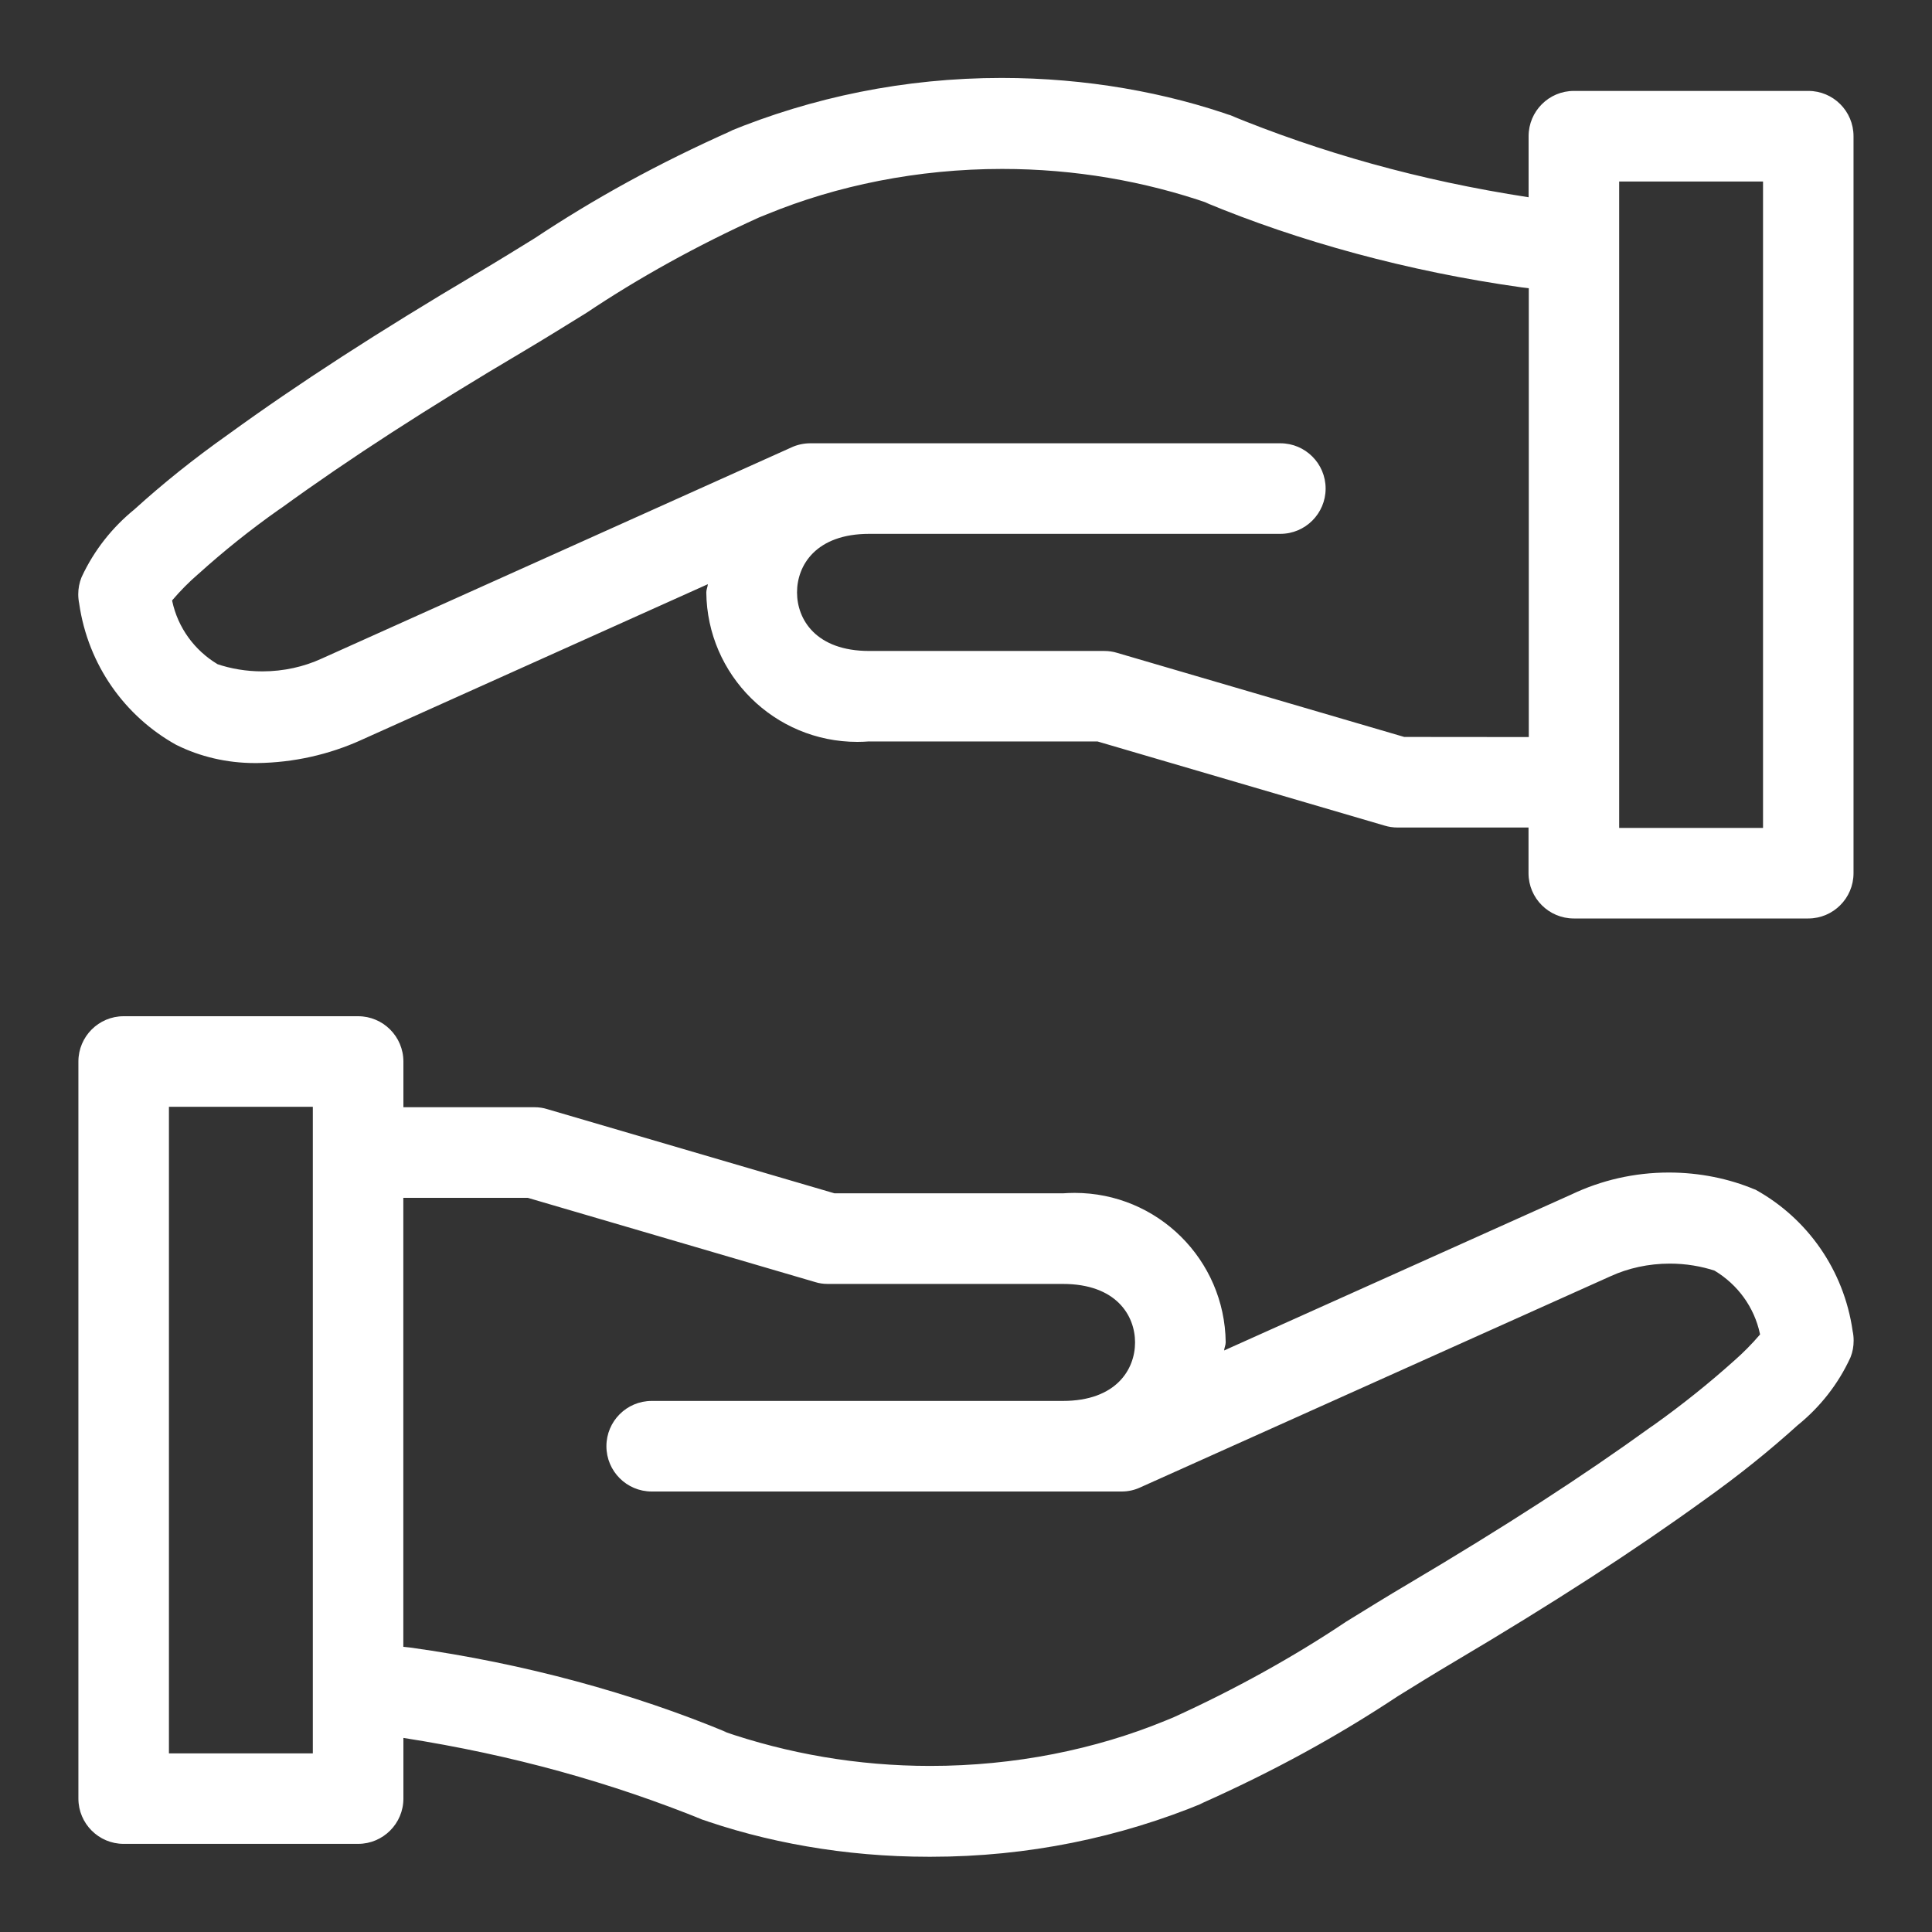 <svg width="50" height="50" viewBox="0 0 50 50" fill="none" xmlns="http://www.w3.org/2000/svg">
<rect x="0" y="0" width="50" height="50" fill="#333333" stroke="none"/>
<path d="M45.413 30.783C44.755 30.506 43.991 30.345 43.19 30.345C42.288 30.345 41.435 30.548 40.672 30.911L40.708 30.895L31.68 34.95C31.685 34.877 31.721 34.814 31.721 34.74C31.697 32.598 29.957 30.872 27.811 30.872C27.703 30.872 27.597 30.877 27.493 30.884L27.507 30.883H21.596L14.158 28.703C14.061 28.672 13.95 28.655 13.835 28.655C13.833 28.655 13.83 28.655 13.829 28.655H10.44V27.472C10.44 26.825 9.914 26.3 9.268 26.3H3.2C2.554 26.3 2.029 26.825 2.029 27.472V46.547C2.029 47.194 2.554 47.719 3.2 47.719H9.268C9.914 47.719 10.44 47.194 10.44 46.547V44.977C13.28 45.42 15.822 46.136 18.232 47.112L17.999 47.028C19.796 47.678 21.871 48.053 24.033 48.053C24.044 48.053 24.055 48.053 24.066 48.053H24.064C24.072 48.053 24.082 48.053 24.091 48.053C26.597 48.053 28.986 47.555 31.166 46.65L31.044 46.695C32.986 45.831 34.635 44.92 36.196 43.884L36.068 43.964C36.596 43.637 37.121 43.311 37.652 42.997C40.203 41.486 42.254 40.159 44.103 38.822C45.008 38.178 45.796 37.542 46.546 36.864L46.524 36.884C47.107 36.412 47.572 35.819 47.885 35.141L47.897 35.111C47.946 34.987 47.972 34.845 47.972 34.695C47.972 34.606 47.963 34.52 47.944 34.437L47.946 34.445C47.718 32.856 46.766 31.53 45.441 30.794L45.416 30.781L45.413 30.783ZM8.096 45.377H4.372V28.644H8.096V45.377ZM44.874 35.22C44.23 35.798 43.53 36.359 42.799 36.88L42.725 36.93C40.94 38.22 38.947 39.508 36.453 40.986C35.91 41.306 35.374 41.639 34.833 41.972C33.499 42.867 31.963 43.722 30.358 44.45L30.155 44.533C28.355 45.273 26.265 45.702 24.074 45.702C22.194 45.702 20.388 45.384 18.705 44.803L18.821 44.837C16.391 43.825 13.566 43.048 10.621 42.639L10.438 42.619V31H13.66L21.097 33.18C21.194 33.211 21.305 33.228 21.421 33.228C21.422 33.228 21.425 33.228 21.427 33.228H27.505C28.885 33.228 29.375 34.042 29.375 34.742C29.375 35.442 28.885 36.256 27.505 36.256H16.866C16.219 36.256 15.694 36.781 15.694 37.428C15.694 38.075 16.219 38.6 16.866 38.6H29.024C29.025 38.6 29.029 38.6 29.03 38.6C29.202 38.6 29.364 38.562 29.51 38.494L29.503 38.497L41.683 33.028C42.133 32.822 42.66 32.702 43.215 32.702C43.629 32.702 44.027 32.769 44.399 32.892L44.372 32.884C44.971 33.244 45.4 33.828 45.547 34.519L45.55 34.536C45.338 34.784 45.116 35.008 44.88 35.215L44.872 35.222L44.874 35.22ZM46.799 2.353H40.732C40.085 2.353 39.56 2.878 39.56 3.525V5.105C36.725 4.669 34.18 3.948 31.777 2.958L32 3.039C30.189 2.391 28.1 2.017 25.922 2.017C23.413 2.017 21.019 2.516 18.835 3.417L18.958 3.372C17.018 4.234 15.369 5.147 13.81 6.184L13.936 6.105C13.41 6.43 12.883 6.756 12.352 7.07C9.78 8.594 7.73 9.919 5.904 11.244C5.004 11.881 4.219 12.512 3.474 13.187L3.496 13.169C2.907 13.644 2.436 14.241 2.118 14.923L2.105 14.953C2.055 15.08 2.025 15.226 2.025 15.38C2.025 15.467 2.035 15.552 2.052 15.633L2.05 15.625C2.28 17.212 3.232 18.537 4.557 19.275L4.582 19.287C5.171 19.578 5.863 19.748 6.596 19.748C6.616 19.748 6.636 19.748 6.657 19.748H6.654C7.61 19.736 8.514 19.526 9.333 19.159L9.291 19.177L18.319 15.119C18.314 15.192 18.279 15.256 18.279 15.33C18.3 17.472 20.043 19.2 22.188 19.2C22.296 19.2 22.4 19.195 22.507 19.187L22.493 19.189H28.404L35.841 21.369C35.938 21.398 36.05 21.416 36.166 21.416C36.168 21.416 36.169 21.416 36.171 21.416H39.558V22.598C39.558 23.245 40.083 23.77 40.73 23.77H46.797C47.444 23.77 47.969 23.245 47.969 22.598V3.525C47.969 2.878 47.446 2.353 46.799 2.353ZM36.341 19.072L28.904 16.894C28.807 16.864 28.694 16.847 28.578 16.847C28.577 16.847 28.575 16.847 28.574 16.847H22.496C21.116 16.847 20.627 16.031 20.627 15.331C20.627 14.631 21.116 13.816 22.496 13.816H33.135C33.782 13.816 34.307 13.29 34.307 12.644C34.307 11.997 33.782 11.472 33.135 11.472H20.975C20.802 11.472 20.636 11.509 20.488 11.576L20.496 11.573L8.319 17.047C7.871 17.253 7.344 17.375 6.791 17.375C6.375 17.375 5.975 17.308 5.604 17.181L5.63 17.189C5.033 16.831 4.604 16.245 4.457 15.556L4.454 15.539C4.666 15.29 4.888 15.066 5.127 14.859L5.135 14.853C5.78 14.27 6.48 13.709 7.213 13.192L7.283 13.145C9.052 11.862 11.044 10.573 13.553 9.089C14.097 8.766 14.636 8.431 15.175 8.098C16.51 7.203 18.044 6.35 19.65 5.625L19.852 5.544C21.654 4.803 23.744 4.372 25.936 4.372C27.814 4.372 29.619 4.687 31.3 5.27L31.185 5.236C33.613 6.247 36.438 7.025 39.38 7.437L39.565 7.459V19.075L36.341 19.072ZM45.627 21.427H41.904V4.697H45.627V21.427Z" fill="white"/>
</svg>
